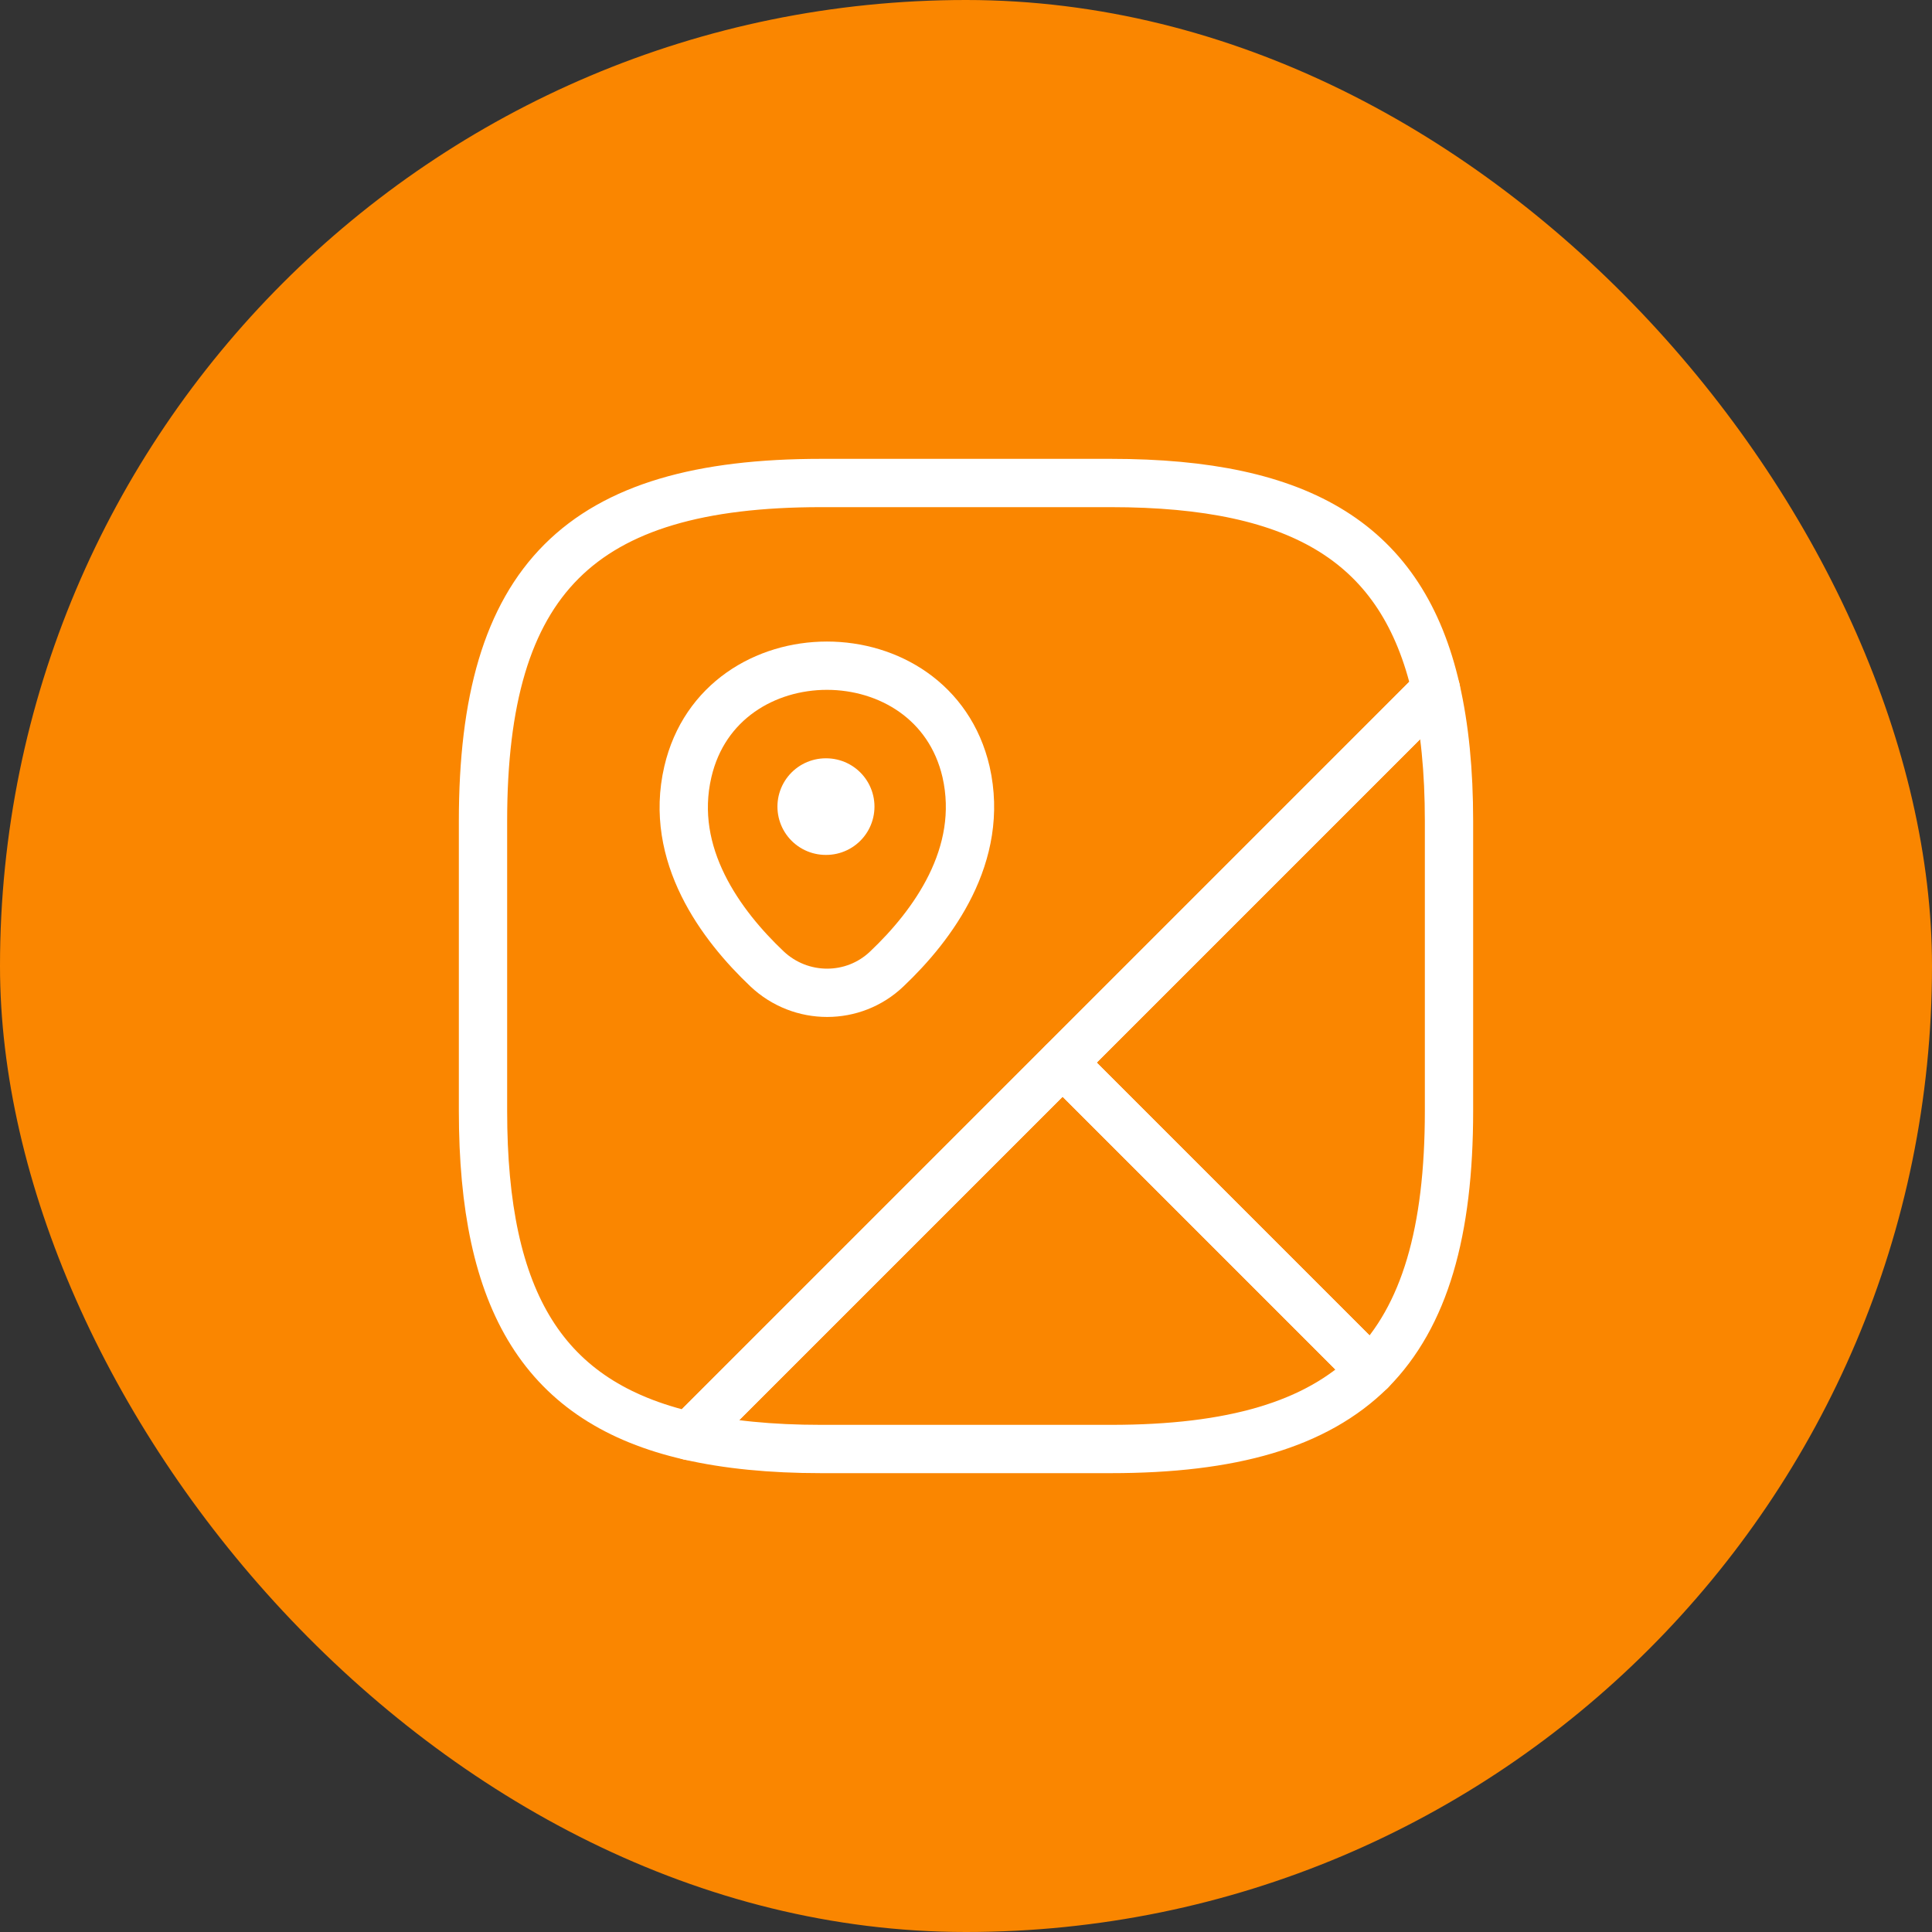 <?xml version="1.0" encoding="UTF-8"?> <svg xmlns="http://www.w3.org/2000/svg" width="40" height="40" viewBox="0 0 40 40" fill="none"><rect x="0" y="0" width="40" height="40" fill="#333333" stroke="none"/><rect width="40" height="40" rx="20" fill="#FA8600"></rect><path d="M30 17V23C30 25.5 29.5 27.25 28.38 28.38L22 22L29.73 14.27C29.91 15.06 30 15.96 30 17Z" stroke="white" stroke-linecap="round" stroke-linejoin="round"></path><path d="M29.73 14.27L14.27 29.73C11.26 29.04 10 26.96 10 23V17C10 12 12 10 17 10H23C26.96 10 29.04 11.26 29.73 14.27Z" stroke="white" stroke-linecap="round" stroke-linejoin="round"></path><path d="M28.38 28.38C27.25 29.5 25.5 30 23 30H17C15.96 30 15.059 29.91 14.27 29.73L22 22L28.38 28.38Z" stroke="white" stroke-linecap="round" stroke-linejoin="round"></path><path d="M14.241 15.98C14.921 13.05 19.321 13.05 20.001 15.98C20.391 17.7 19.311 19.16 18.361 20.06C17.671 20.72 16.581 20.72 15.881 20.06C14.931 19.16 13.841 17.7 14.241 15.98Z" stroke="white"></path><path d="M17.096 16.7H17.105" stroke="white" stroke-width="2" stroke-linecap="round" stroke-linejoin="round"></path></svg> 